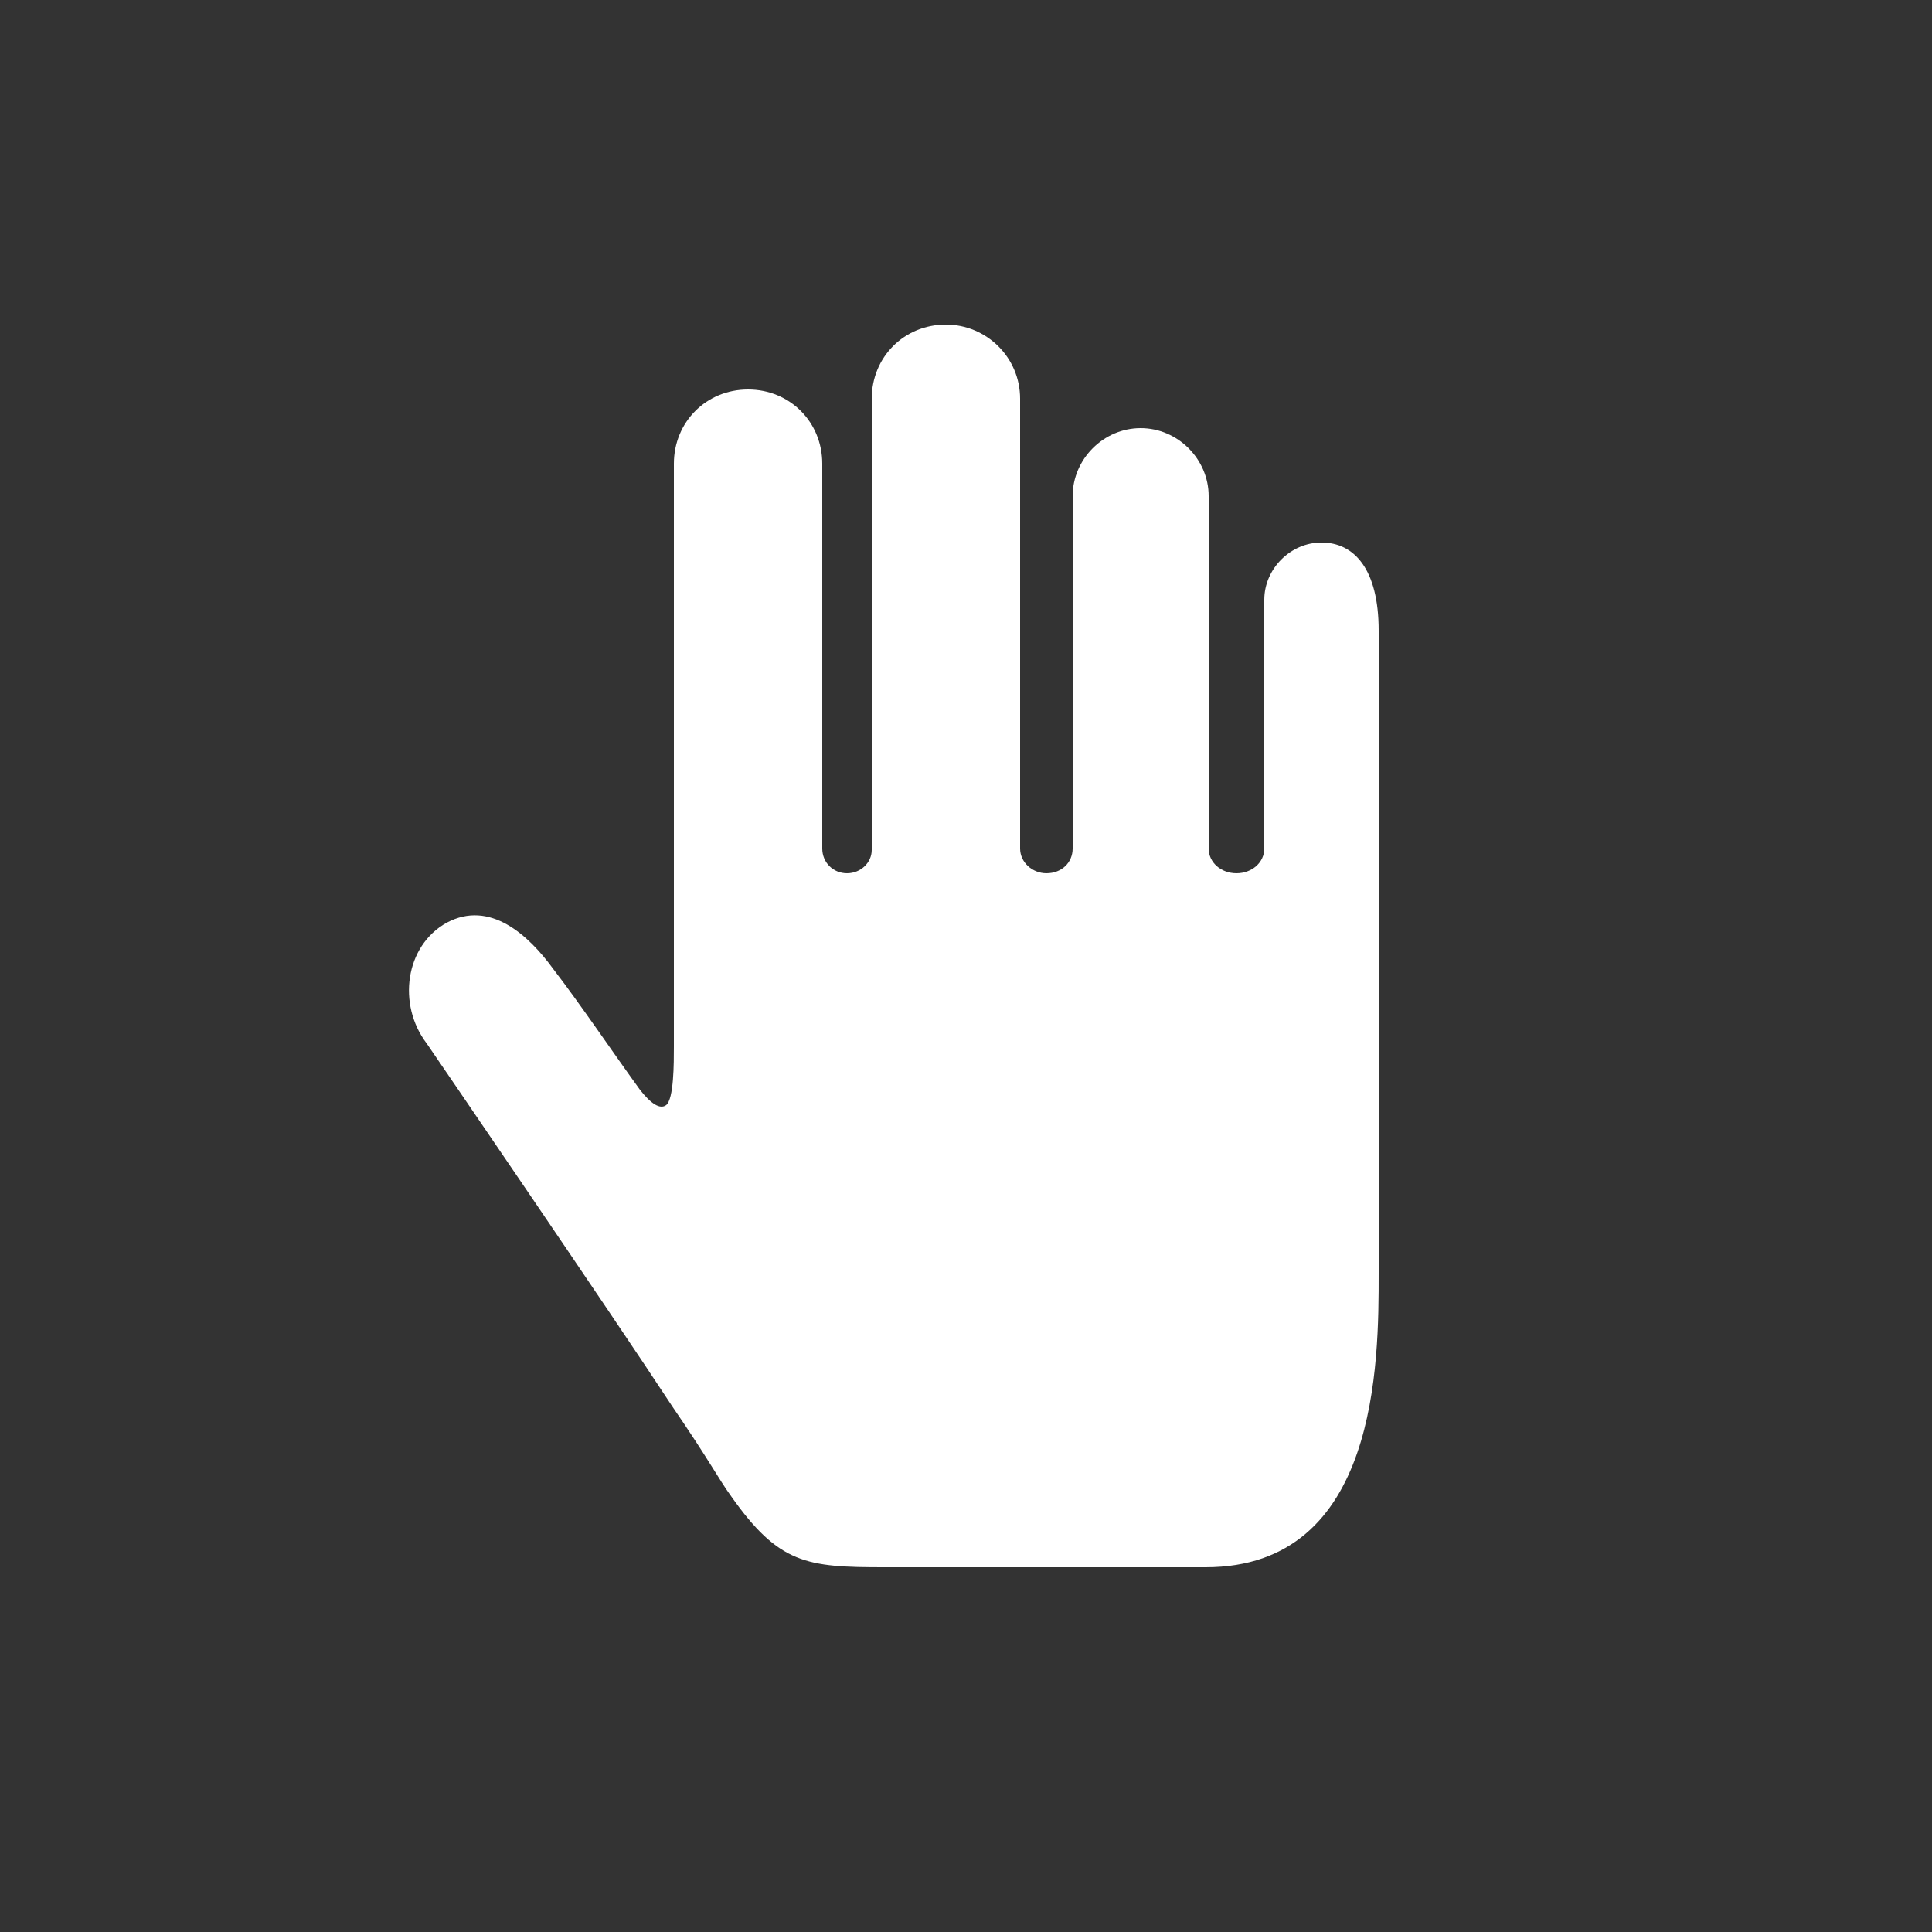 <?xml version="1.0" encoding="utf-8"?>
<!-- Generator: Adobe Illustrator 19.2.1, SVG Export Plug-In . SVG Version: 6.00 Build 0)  -->
<svg version="1.1" id="Lager_1" xmlns="http://www.w3.org/2000/svg" xmlns:xlink="http://www.w3.org/1999/xlink" x="0px" y="0px"
	 viewBox="0 0 125 125" style="enable-background:new 0 0 125 125;" xml:space="preserve">
<rect x="0" y="0" width="125" height="125" fill="#333333" stroke="none"/>
<style type="text/css">
	.st0{fill:#FFFFFF;}
</style>
<g>
	<g>
		<g id="Layer_5_86_">
			<path class="st0" d="M85.5,35.1c-2,0-3.7,1.7-3.7,3.7v16.1c0,0.9-0.8,1.6-1.8,1.6s-1.8-0.7-1.8-1.6V32.1c0-2.4-2-4.4-4.4-4.4
				s-4.4,2-4.4,4.4v22.8l0,0c0,0.9-0.7,1.6-1.7,1.6c-0.9,0-1.7-0.7-1.7-1.6V25.8c0-2.7-2.2-4.8-4.8-4.8c-2.7,0-4.8,2.1-4.8,4.8
				c0,0,0,28.8,0,29.2c0,0.8-0.7,1.5-1.6,1.5c-0.9,0-1.6-0.7-1.6-1.6V30c0-2.7-2.1-4.8-4.8-4.8s-4.8,2.1-4.8,4.8
				c0,34.8,0,34.8,0,37.7c0,1.1,0,3.4-0.5,3.8c-0.4,0.3-1-0.1-1.7-1c-1.6-2.2-3.9-5.6-5.6-7.8c-1.6-2.2-4.1-4.5-6.9-3
				c-2.7,1.5-3.2,5.3-1.3,7.8c0,0,11.9,17.4,15.9,23.5c2.4,3.5,3,4.7,3.8,5.8c3.1,4.4,4.9,4.6,9.9,4.6c5.4,0,20.8,0,20.8,0
				c11.2,0,11.2-13.3,11.2-19V40.8C89.2,36.8,87.6,35.1,85.5,35.1z"/>
		</g>
	</g>
</g>
</svg>
